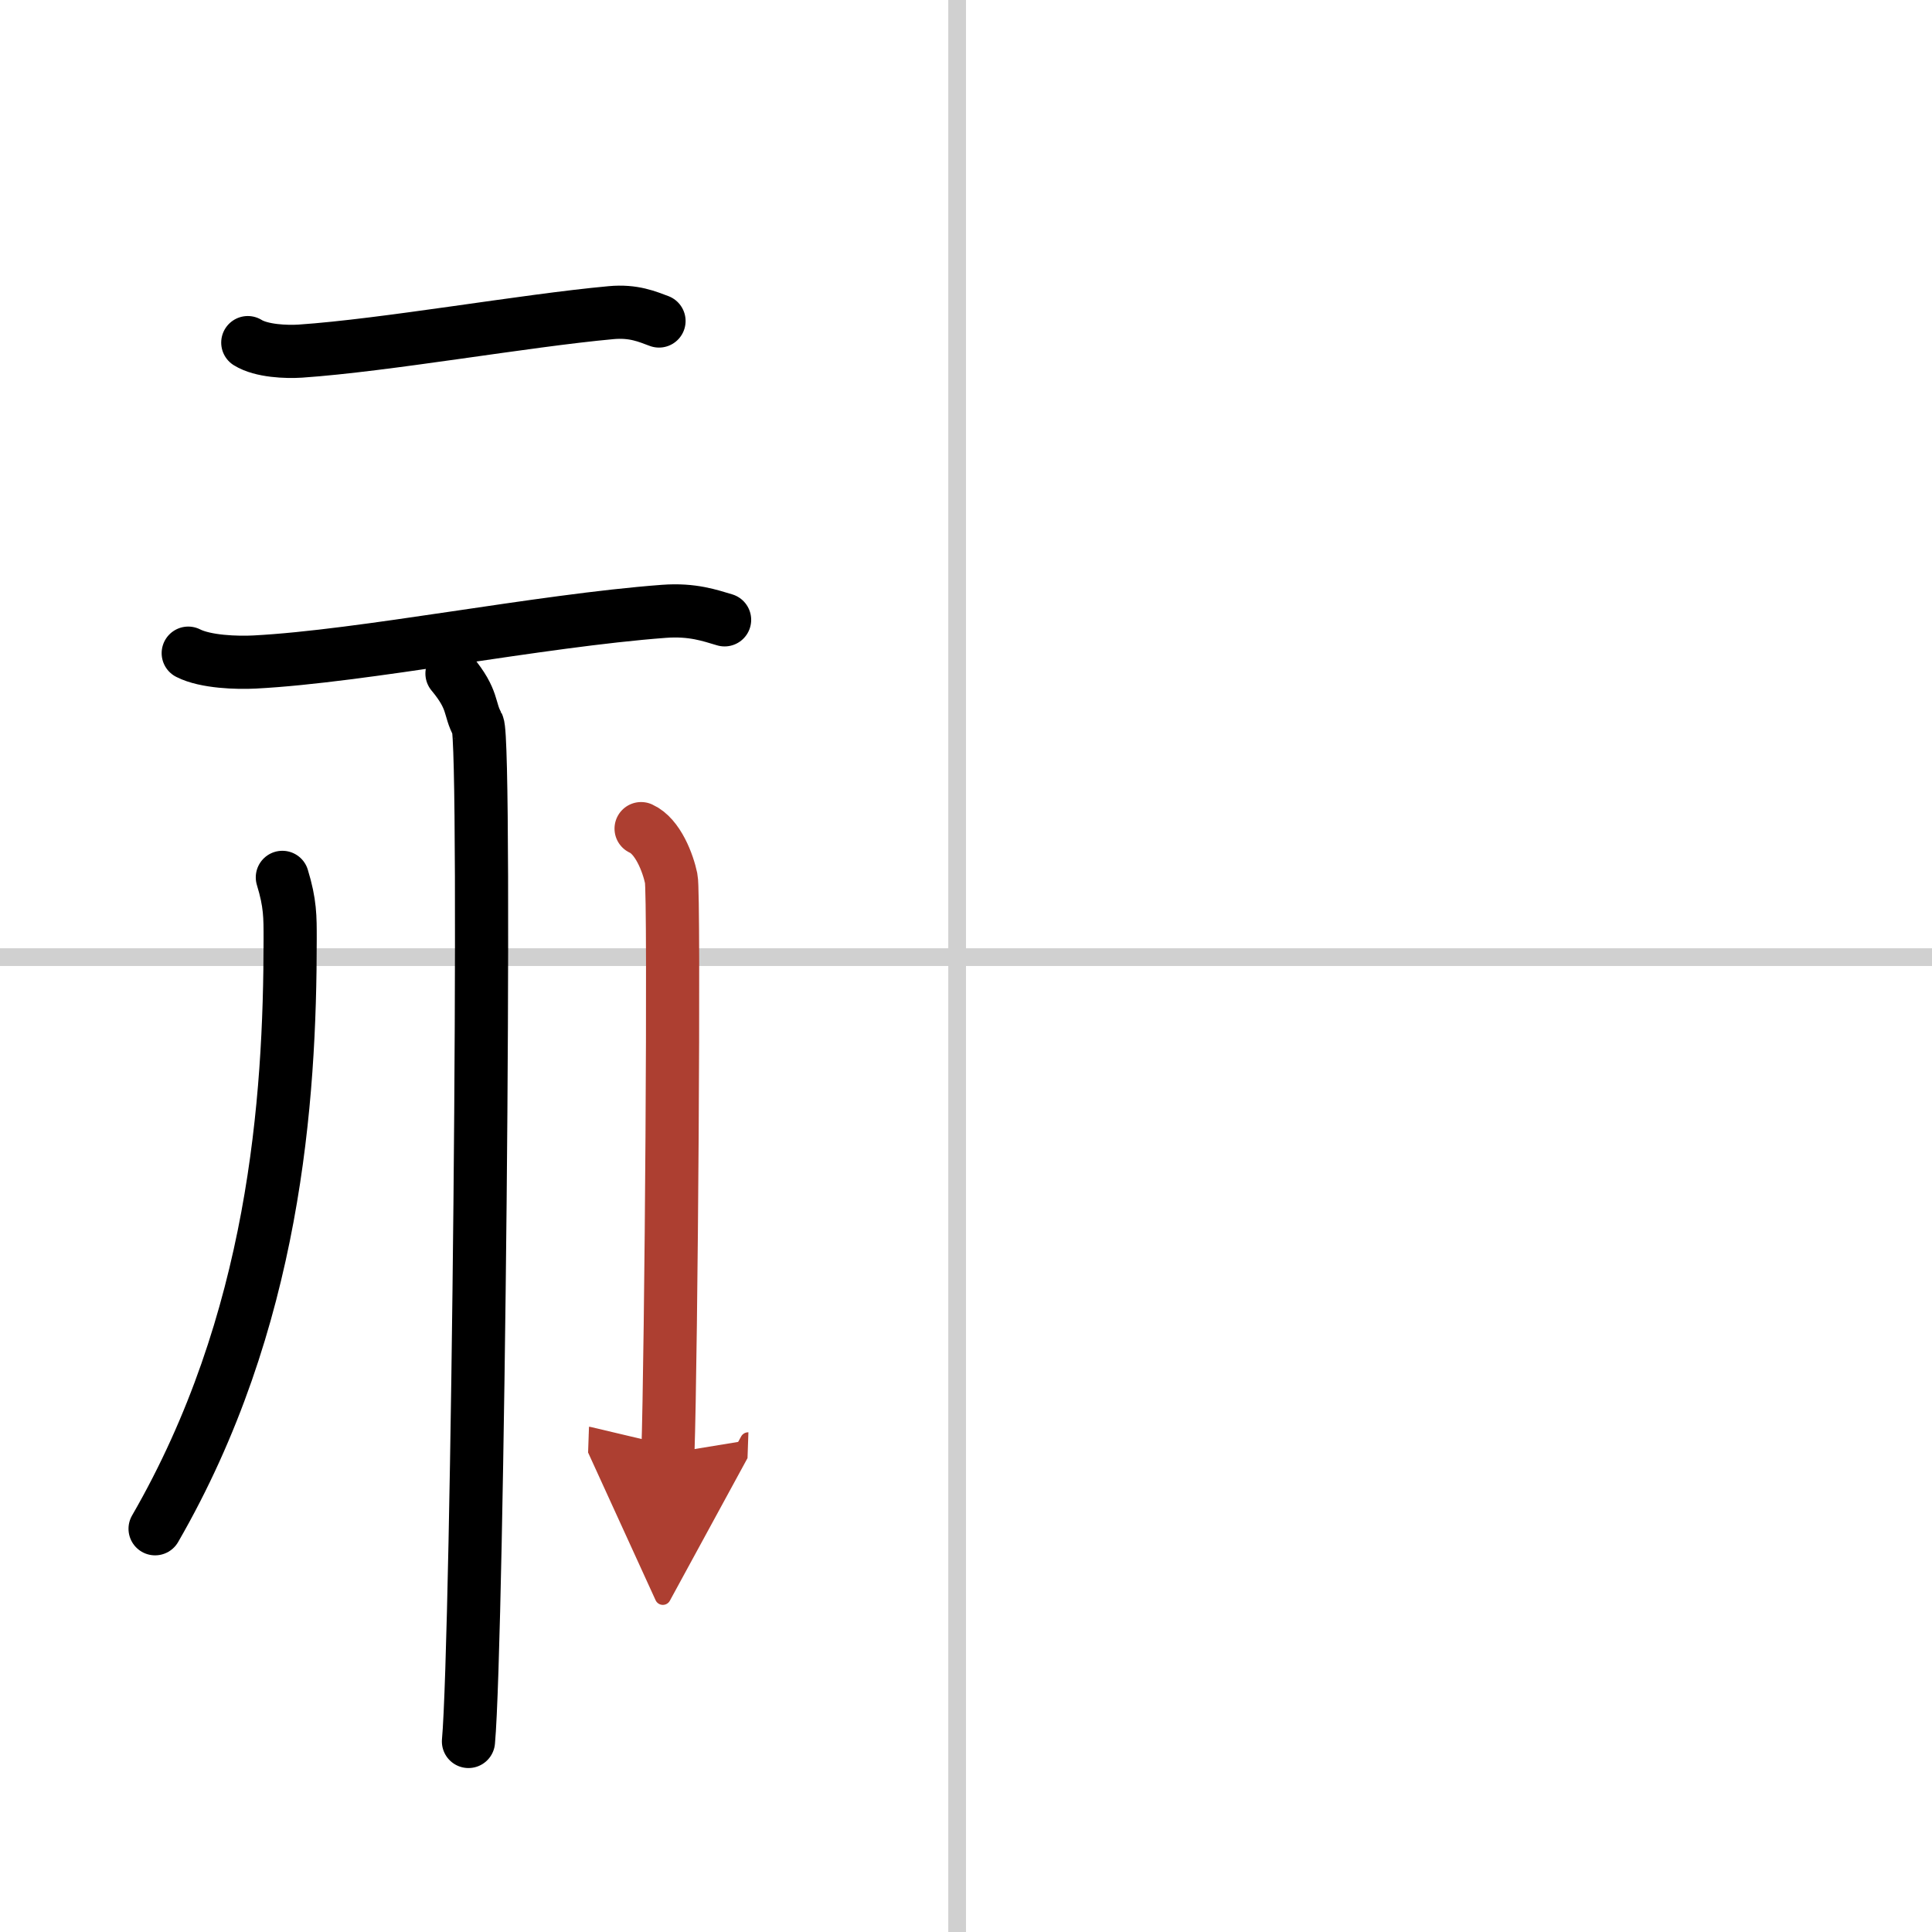 <svg width="400" height="400" viewBox="0 0 109 109" xmlns="http://www.w3.org/2000/svg"><defs><marker id="a" markerWidth="4" orient="auto" refX="1" refY="5" viewBox="0 0 10 10"><polyline points="0 0 10 5 0 10 1 5" fill="#ad3f31" stroke="#ad3f31"/></marker></defs><g fill="none" stroke="#000" stroke-linecap="round" stroke-linejoin="round" stroke-width="3"><rect width="100%" height="100%" fill="#fff" stroke="#fff"/><line x1="54" x2="54" y2="109" stroke="#d0d0d0" stroke-width="1"/><line x2="109" y1="54" y2="54" stroke="#d0d0d0" stroke-width="1"/><path d="m13.98 19.33c0.77 0.48 2.19 0.53 2.96 0.48 4.84-0.33 12.62-1.72 17.53-2.17 1.28-0.12 2.06 0.23 2.71 0.47"/><path d="m10.62 36.85c0.98 0.5 2.77 0.55 3.74 0.5 6.15-0.32 16.02-2.33 23.1-2.86 1.62-0.12 2.6 0.24 3.42 0.48"/><path d="m25.5 38c1.25 1.5 0.94 1.98 1.45 2.89 0.53 0.91 0 51.67-0.52 57.36"/><path d="m15.93 49.5c0.45 1.47 0.44 2.23 0.44 3.48 0 9.12-0.88 21.6-7.62 33.27"/><path d="m36.17 46.75c0.95 0.43 1.52 1.95 1.7 2.82 0.19 0.87 0 27-0.19 32.43" marker-end="url(#a)" stroke="#ad3f31"/></g></svg>

